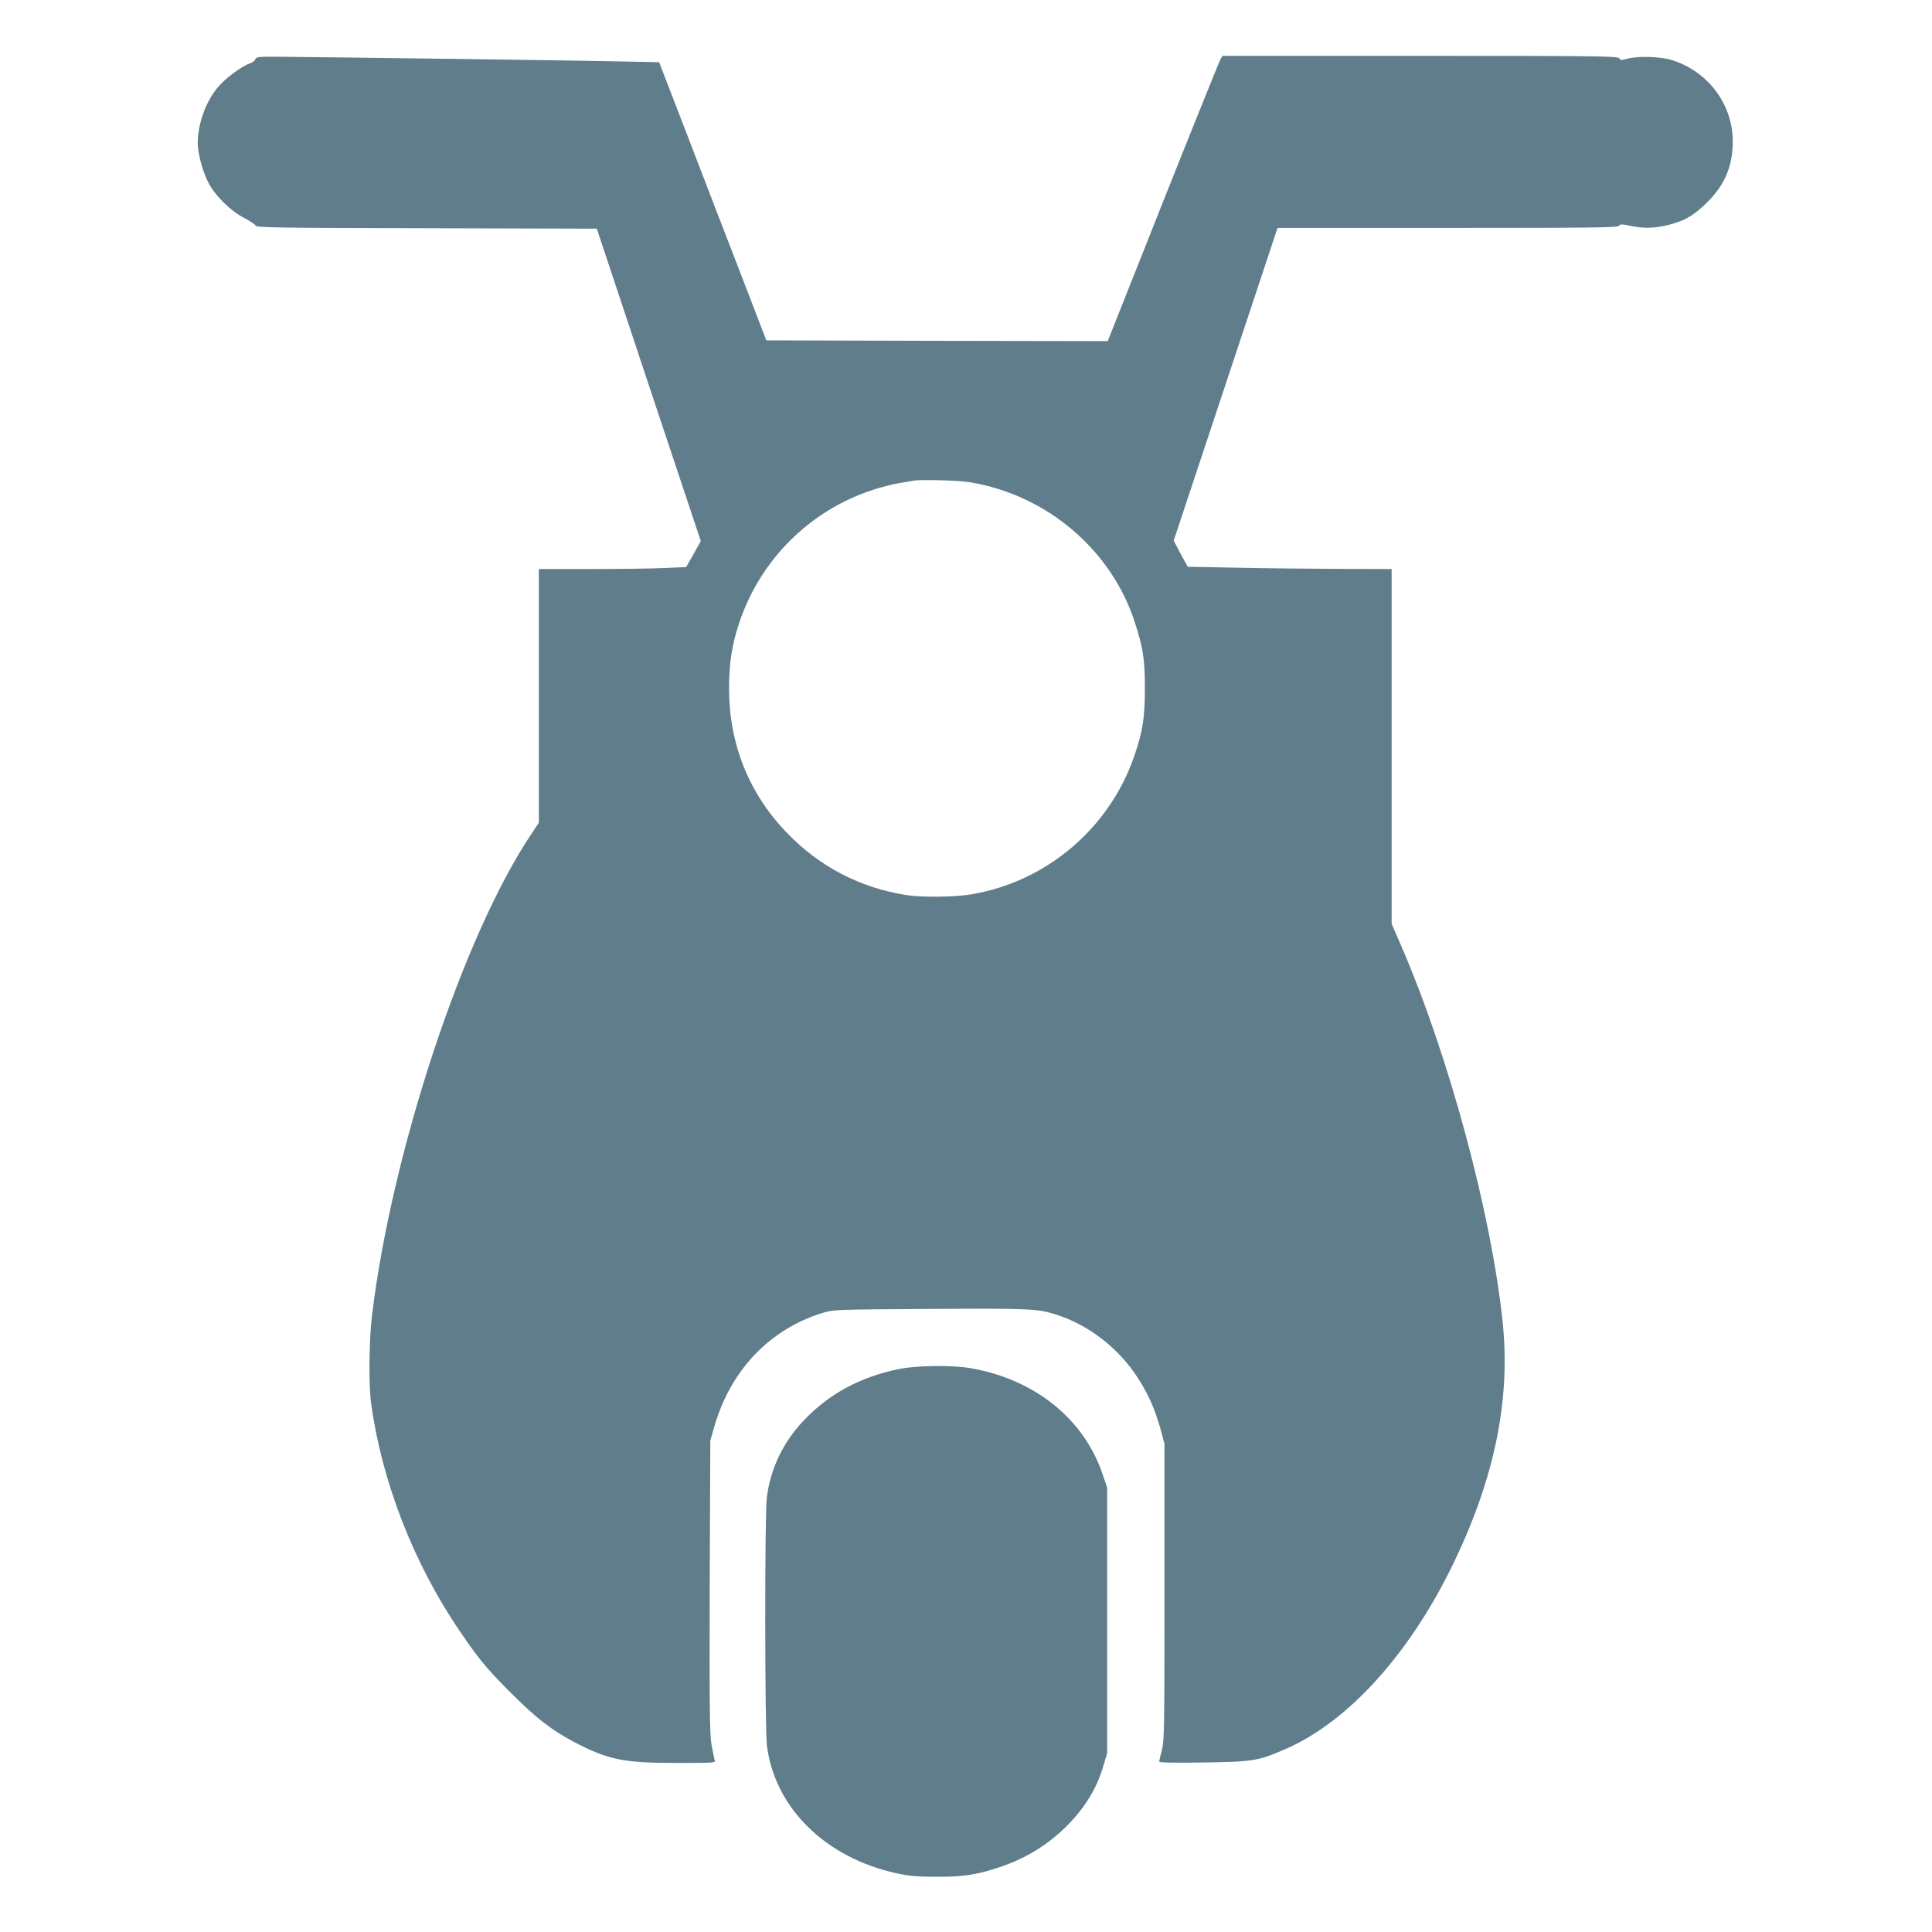 <?xml version="1.0" standalone="no"?>
<!DOCTYPE svg PUBLIC "-//W3C//DTD SVG 20010904//EN"
 "http://www.w3.org/TR/2001/REC-SVG-20010904/DTD/svg10.dtd">
<svg version="1.0" xmlns="http://www.w3.org/2000/svg"
 width="1280pt" height="1280pt" viewBox="0 0 1280 1280"
 preserveAspectRatio="xMidYMid meet">
<g transform="translate(0,1280) scale(0.1,-0.1)"
fill="#607d8b" stroke="none">
<path d="M1692 12408 c-2 -9 -19 -22 -37 -28 -54 -18 -169 -104 -215 -162 -79
-97 -129 -240 -130 -364 0 -70 33 -193 72 -267 44 -84 145 -184 234 -230 40
-20 74 -44 78 -52 5 -13 142 -15 1133 -17 l1127 -3 344 -1035 345 -1035 -48
-86 -49 -86 -140 -6 c-78 -4 -297 -7 -488 -7 l-348 0 0 -840 0 -841 -48 -72
c-452 -672 -927 -2109 -1058 -3197 -19 -160 -22 -460 -5 -580 72 -520 283
-1061 588 -1508 126 -186 182 -253 347 -417 164 -163 261 -237 409 -316 226
-118 326 -139 679 -139 238 0 260 1 254 16 -4 10 -13 56 -22 104 -12 75 -14
228 -12 1051 l4 964 27 95 c107 372 368 645 718 752 73 22 82 22 714 26 669 4
711 2 840 -40 213 -70 407 -221 534 -418 70 -109 112 -204 150 -339 l26 -96 0
-980 c0 -901 -1 -986 -17 -1048 -10 -38 -18 -73 -18 -78 0 -7 98 -9 293 -6
327 5 361 10 539 87 421 181 832 637 1123 1244 270 563 374 1081 320 1591 -76
721 -356 1759 -671 2487 l-64 147 0 1176 0 1175 -357 1 c-197 1 -501 4 -676 8
l-318 6 -47 86 -46 87 344 1036 344 1036 1128 0 c952 0 1128 2 1135 14 7 12
18 12 73 0 90 -19 164 -17 254 6 109 27 169 63 257 150 116 115 169 240 169
403 0 245 -162 462 -400 538 -76 25 -229 29 -299 10 -38 -11 -45 -11 -53 3 -8
14 -134 16 -1318 16 l-1310 0 -14 -22 c-7 -13 -179 -438 -381 -946 l-366 -922
-1131 2 -1131 3 -173 450 c-96 248 -256 662 -355 921 l-182 472 -311 6 c-271
6 -1773 26 -2205 30 -138 1 -155 -1 -159 -16z m4733 -2803 c510 -83 940 -449
1094 -930 55 -169 66 -244 66 -435 0 -198 -14 -288 -72 -454 -165 -475 -580
-827 -1076 -911 -113 -19 -329 -21 -433 -5 -307 48 -578 190 -794 416 -250
260 -380 588 -380 954 0 163 19 287 66 429 139 421 468 749 888 886 56 18 135
38 176 45 41 6 82 13 90 15 48 9 298 3 375 -10z"/>
<path d="M5951 3729 c-257 -54 -460 -165 -627 -341 -137 -144 -222 -324 -244
-514 -14 -124 -13 -1522 1 -1638 51 -412 387 -744 859 -847 83 -18 137 -23
260 -23 173 -1 258 11 400 56 179 57 324 142 454 267 129 125 213 260 258 418
l23 78 0 880 0 880 -29 85 c-123 368 -449 631 -873 705 -125 22 -363 19 -482
-6z"/>
</g>
</svg>

